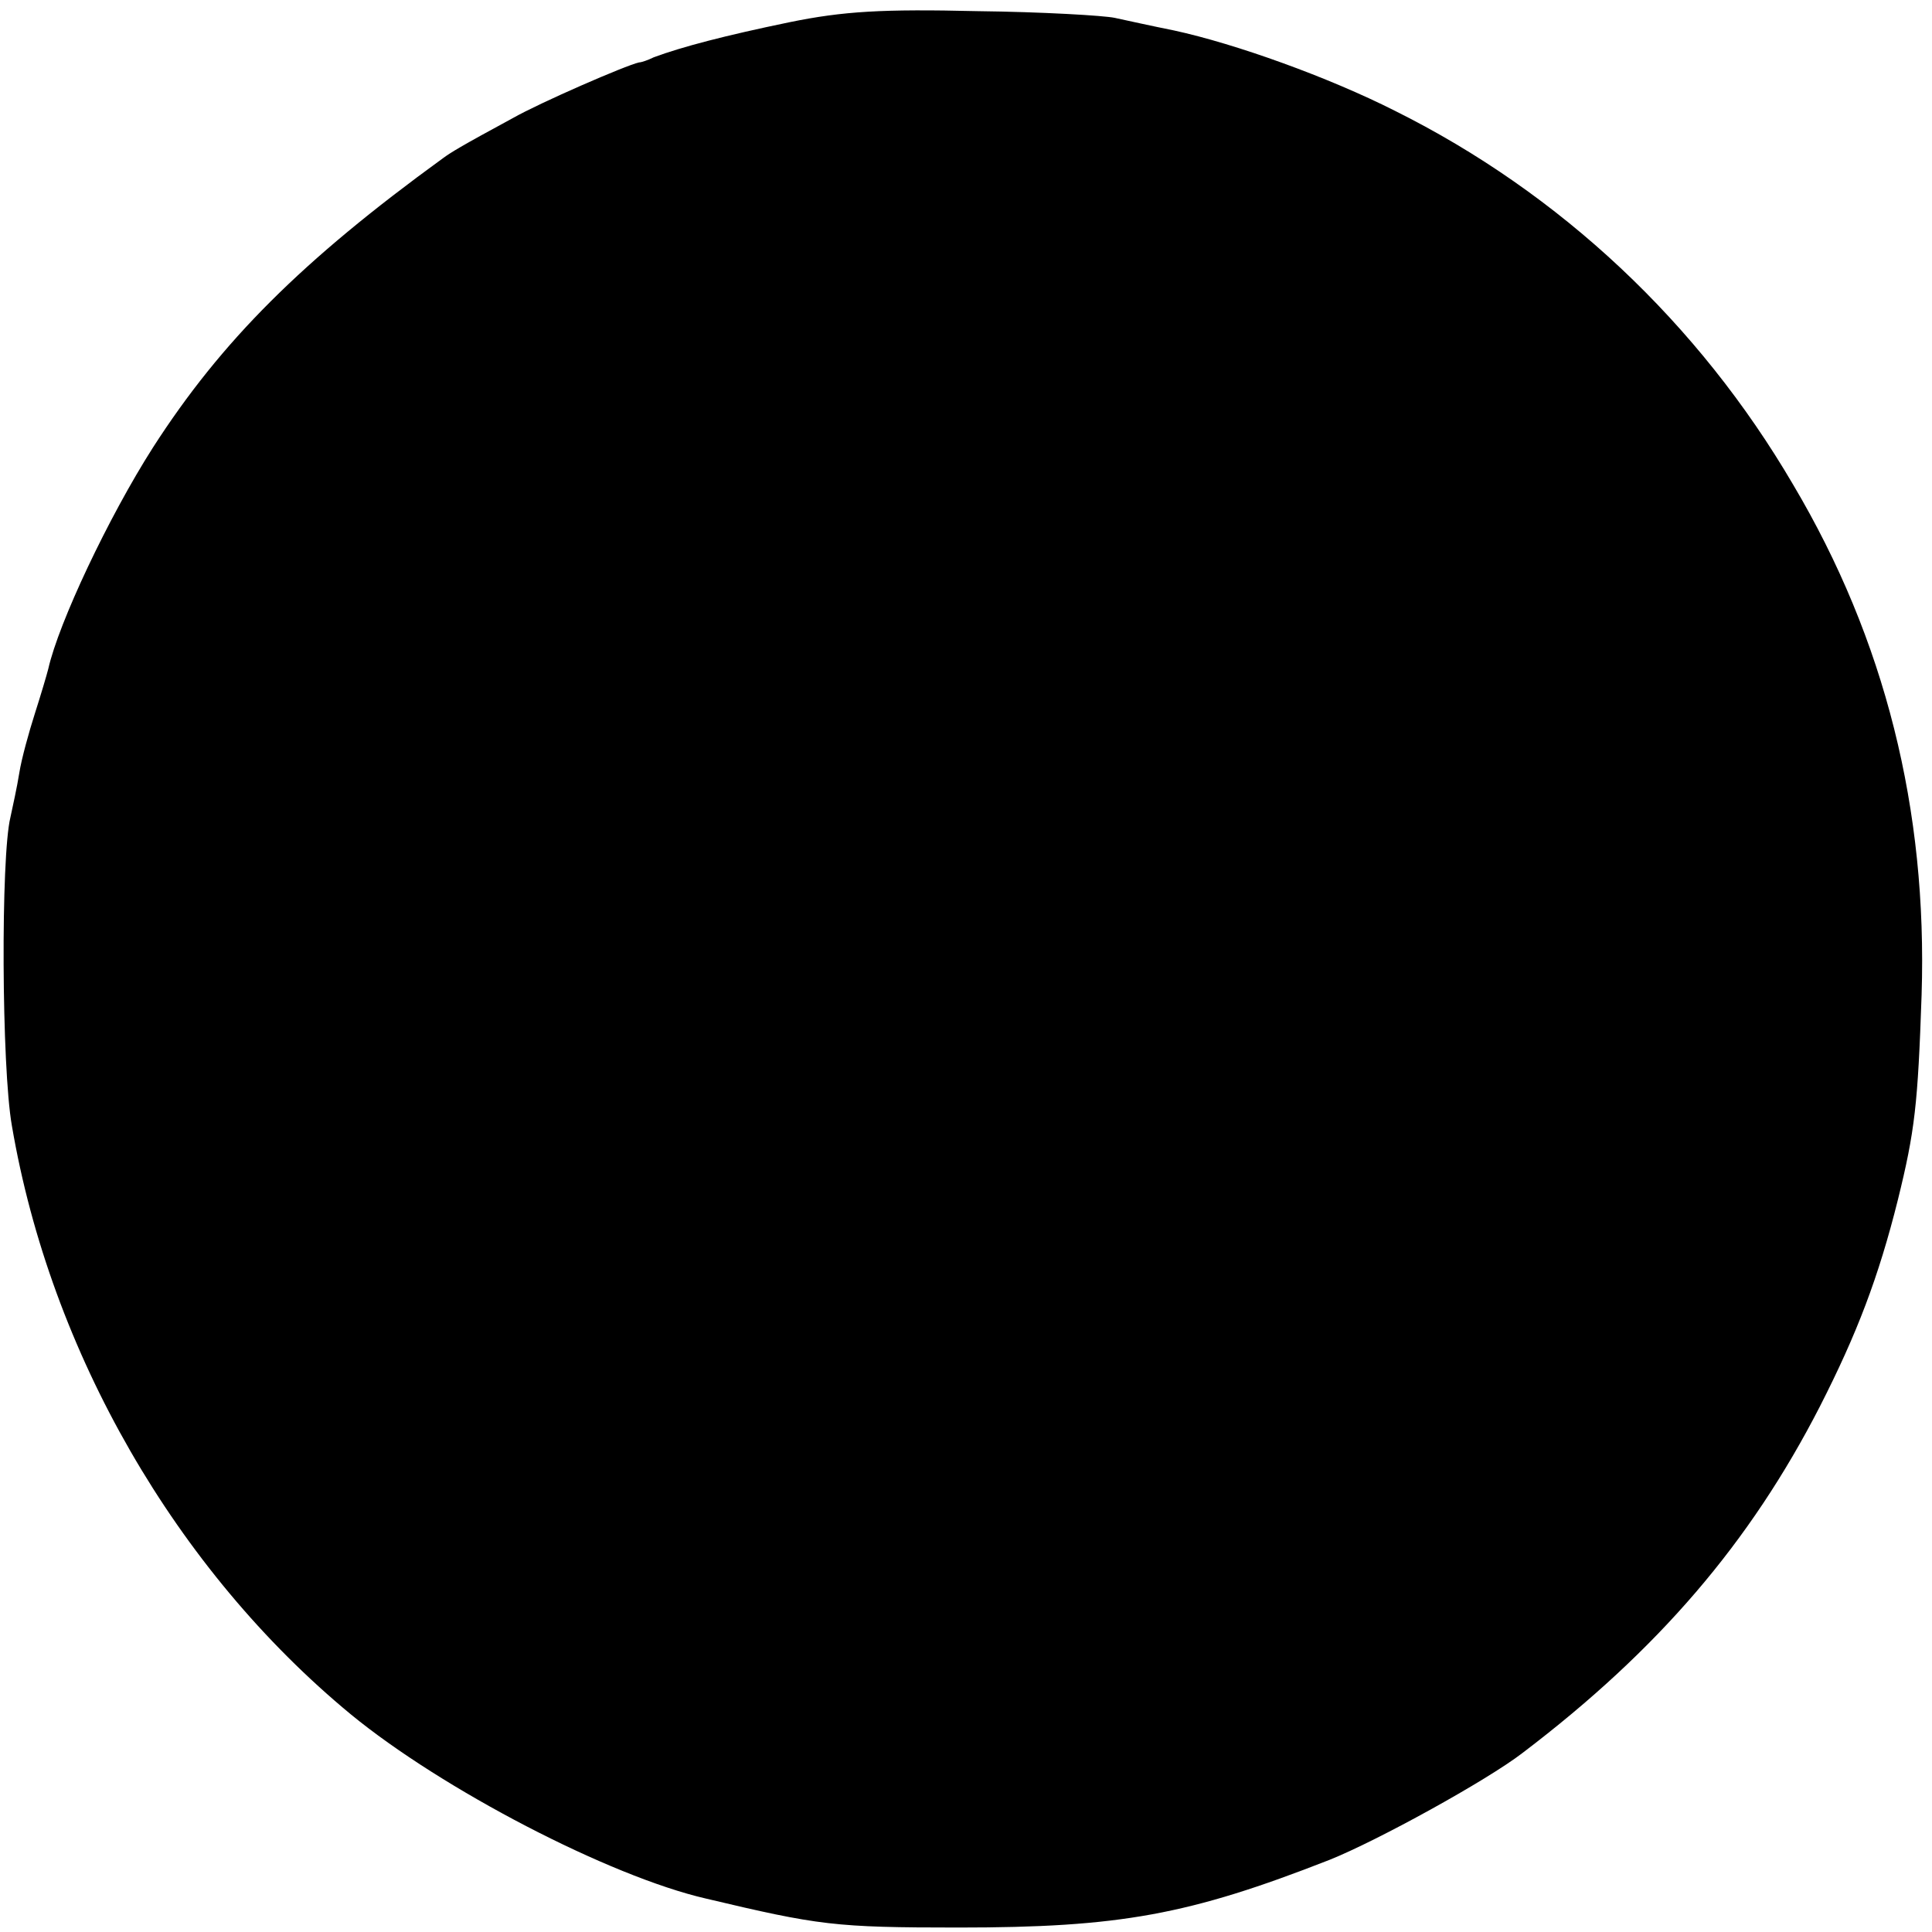 <?xml version="1.0" standalone="no"?>
<!DOCTYPE svg PUBLIC "-//W3C//DTD SVG 20010904//EN"
 "http://www.w3.org/TR/2001/REC-SVG-20010904/DTD/svg10.dtd">
<svg version="1.0" xmlns="http://www.w3.org/2000/svg"
 width="260pt" height="260pt" viewBox="0 0 260 260"
 preserveAspectRatio="xMidYMid meet">
<g transform="translate(0,260) scale(0.1,-0.1)"
fill="#000000" stroke="none">
<path d="M1062 2570 c-87 -18 -144 -33 -182 -47 -8 -4 -17 -7 -20 -7 -18 -4
-133 -54 -170 -75 -72 -39 -83 -46 -94 -54 -190 -138 -298 -246 -390 -389 -60
-94 -127 -236 -141 -298 -2 -8 -10 -35 -18 -60 -8 -25 -18 -61 -21 -80 -3 -19
-9 -46 -12 -60 -13 -53 -12 -336 2 -415 52 -305 221 -598 456 -792 123 -101
348 -218 478 -248 152 -36 173 -39 340 -39 217 0 310 17 499 91 65 26 212 107
260 144 183 139 306 283 400 466 50 98 79 174 105 278 23 93 27 129 32 276 8
249 -49 478 -173 687 -127 217 -313 392 -536 503 -89 45 -214 90 -297 108 -30
6 -66 14 -80 17 -14 3 -97 8 -185 9 -127 3 -180 0 -253 -15z"/>
</g>
</svg>
